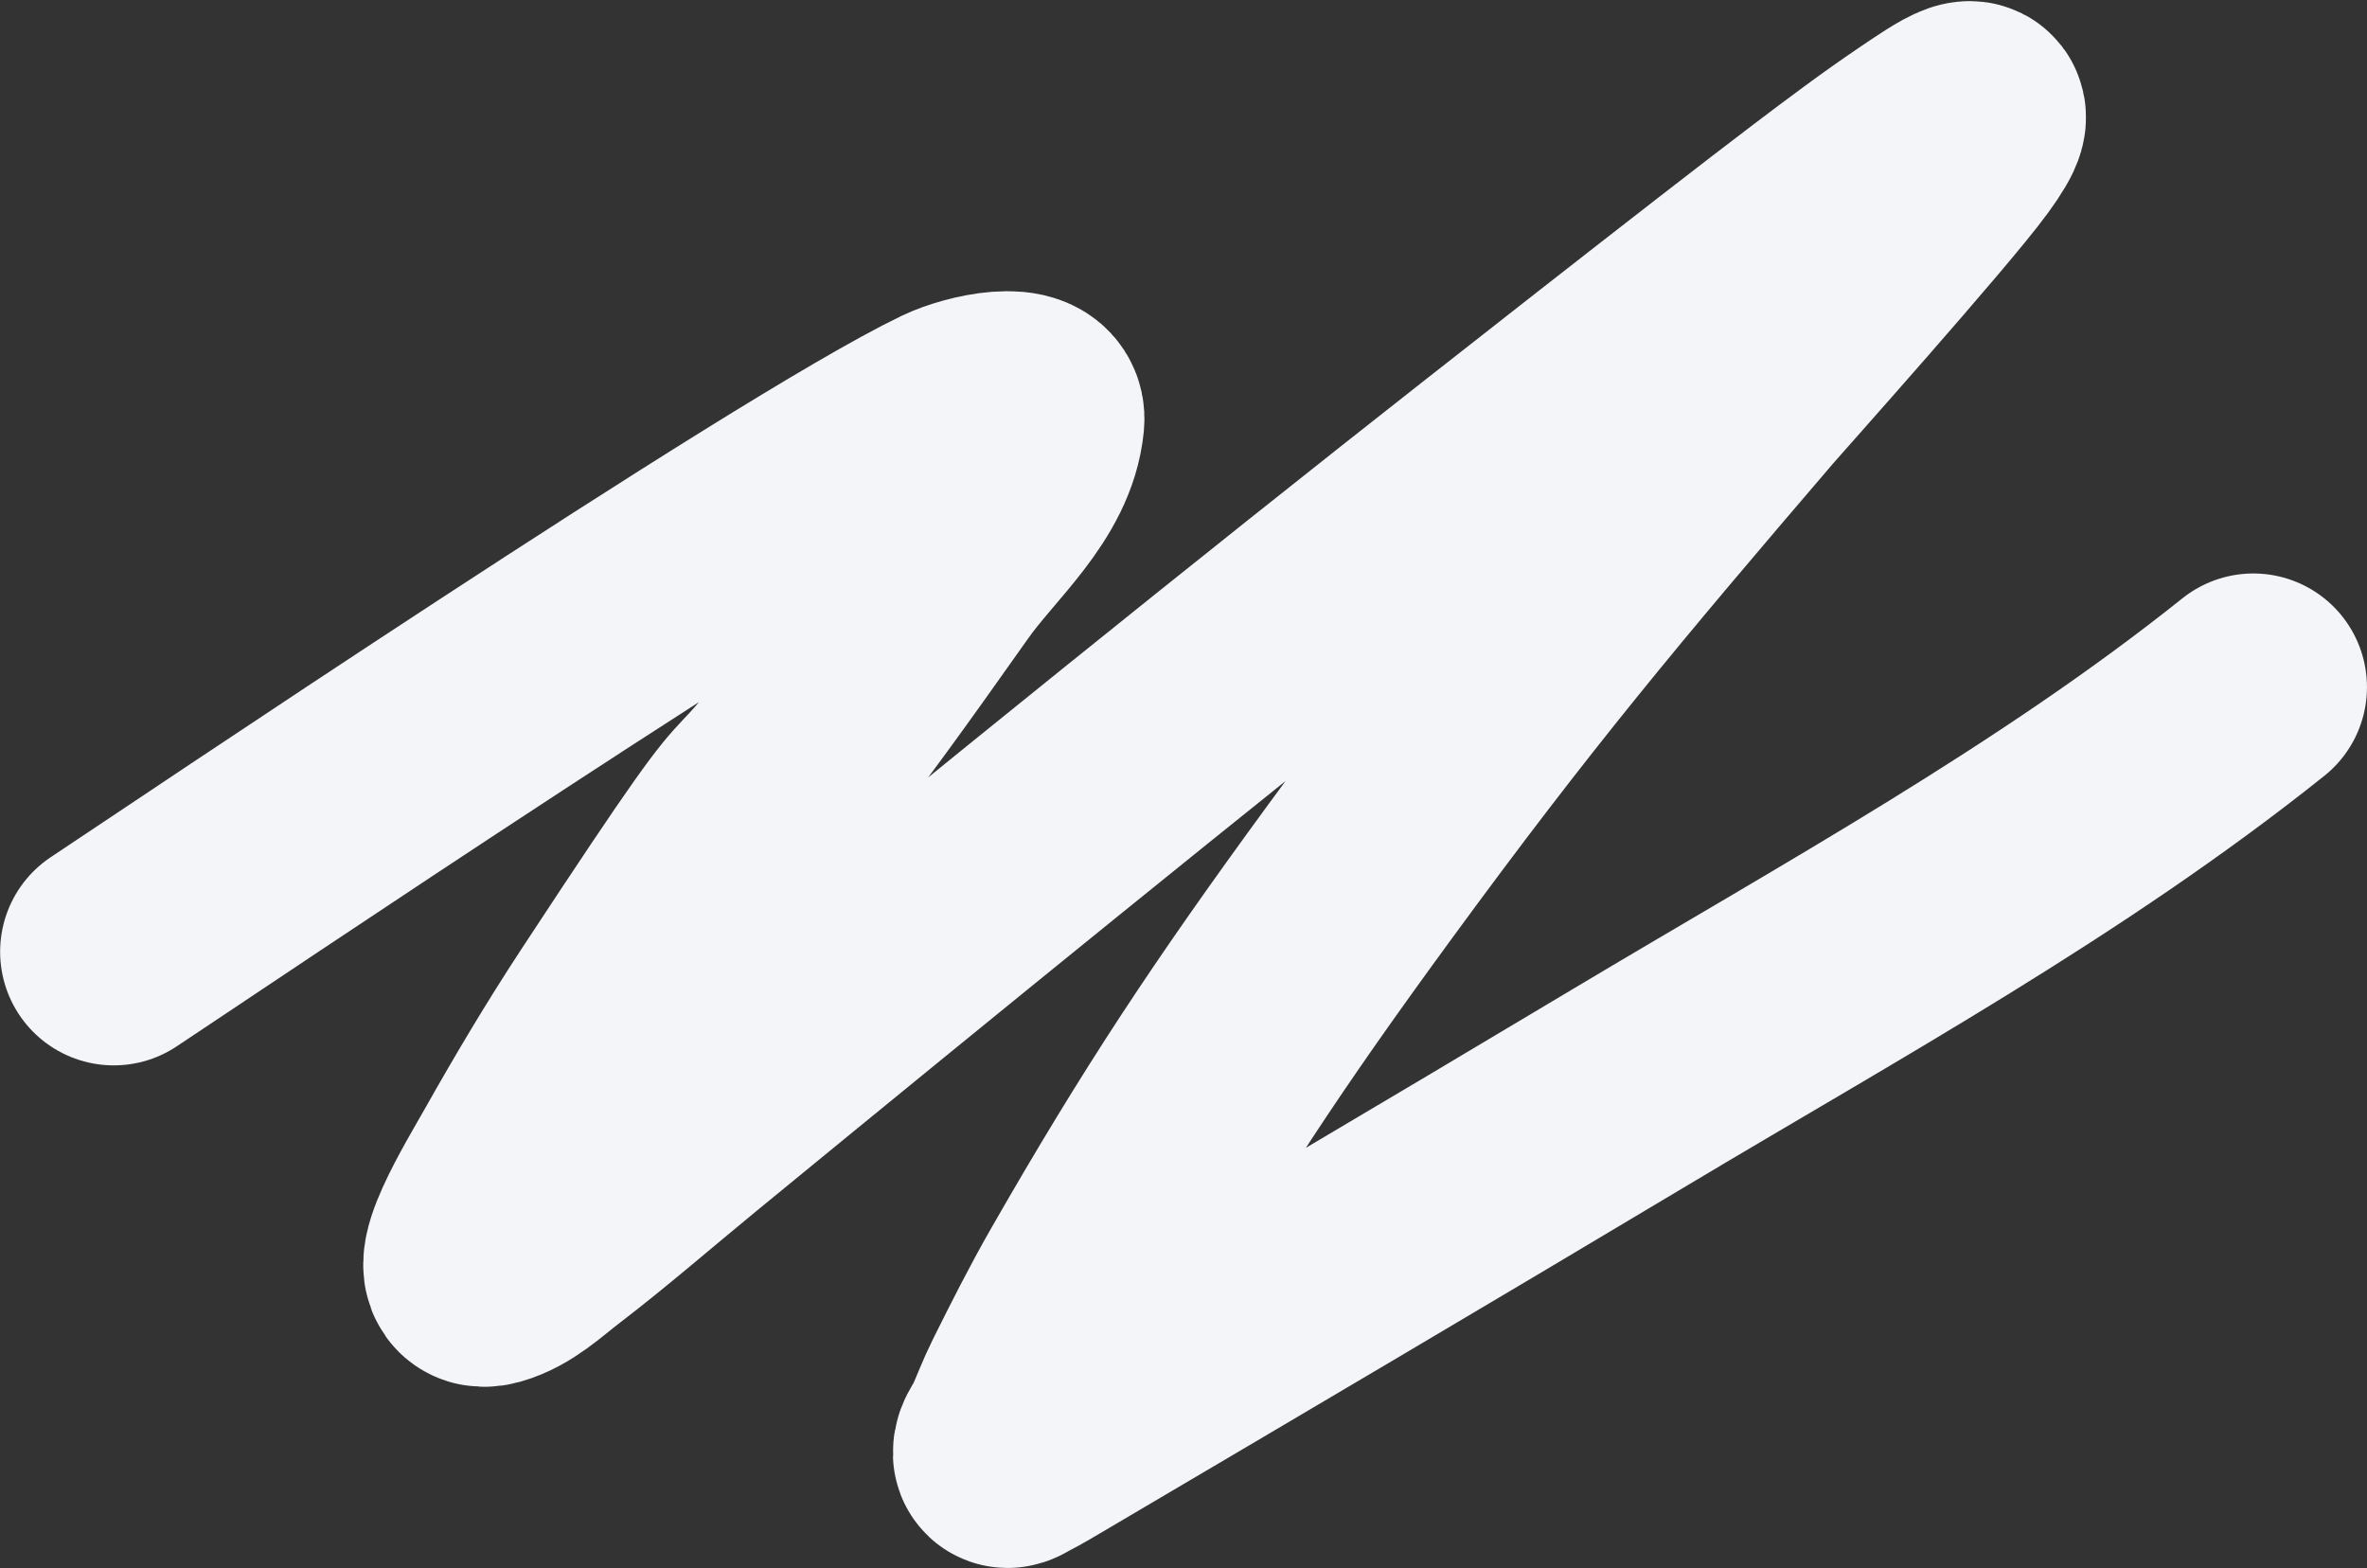 <?xml version="1.0" encoding="UTF-8"?> <svg xmlns="http://www.w3.org/2000/svg" width="2083" height="1380" viewBox="0 0 2083 1380" fill="none"><rect x="0" y="0" width="2083" height="1380" fill="#333333" stroke="none"/><path d="M100.109 837.489C169.073 791.988 695.622 436.078 836.655 368.105C857.801 357.913 909.372 346.645 907.053 370C901.844 422.454 853.531 460.978 823.153 504.064C593.277 830.108 746.914 578.553 541.813 891.015C513.35 934.377 486.811 979.012 461.323 1024.19C444.909 1053.28 398.575 1128.66 430.732 1119.61C450.682 1113.99 466.528 1098.51 482.984 1085.91C523.935 1054.56 562.853 1020.64 602.73 987.936C813.57 815.014 1024.98 642.948 1238.8 473.698C1305.73 420.716 1522.06 250.794 1603.73 189.004C1633.14 166.757 1662.62 144.56 1693.21 123.963C1718.43 106.975 1756.82 79.948 1721.4 128.535C1690.84 170.447 1544.42 334.387 1537.47 342.496C1401.3 501.531 1322.38 595.366 1196.75 767.078C1098.26 901.686 1038.31 992.109 958.718 1131.07C941.532 1161.08 925.977 1192 910.553 1222.94C904.171 1235.74 899.136 1249.18 893.331 1262.25C890.876 1267.78 885.576 1272.71 885.772 1278.76C885.862 1281.55 891.3 1277.61 893.787 1276.35C903.446 1271.43 912.722 1265.79 922.061 1260.28C1093.02 1159.55 1264 1058.7 1434.29 956.846C1619.31 846.186 1813.91 739.755 1982.97 604.633" stroke="#F4F5F8" stroke-width="200" stroke-linecap="round"></path></svg> 